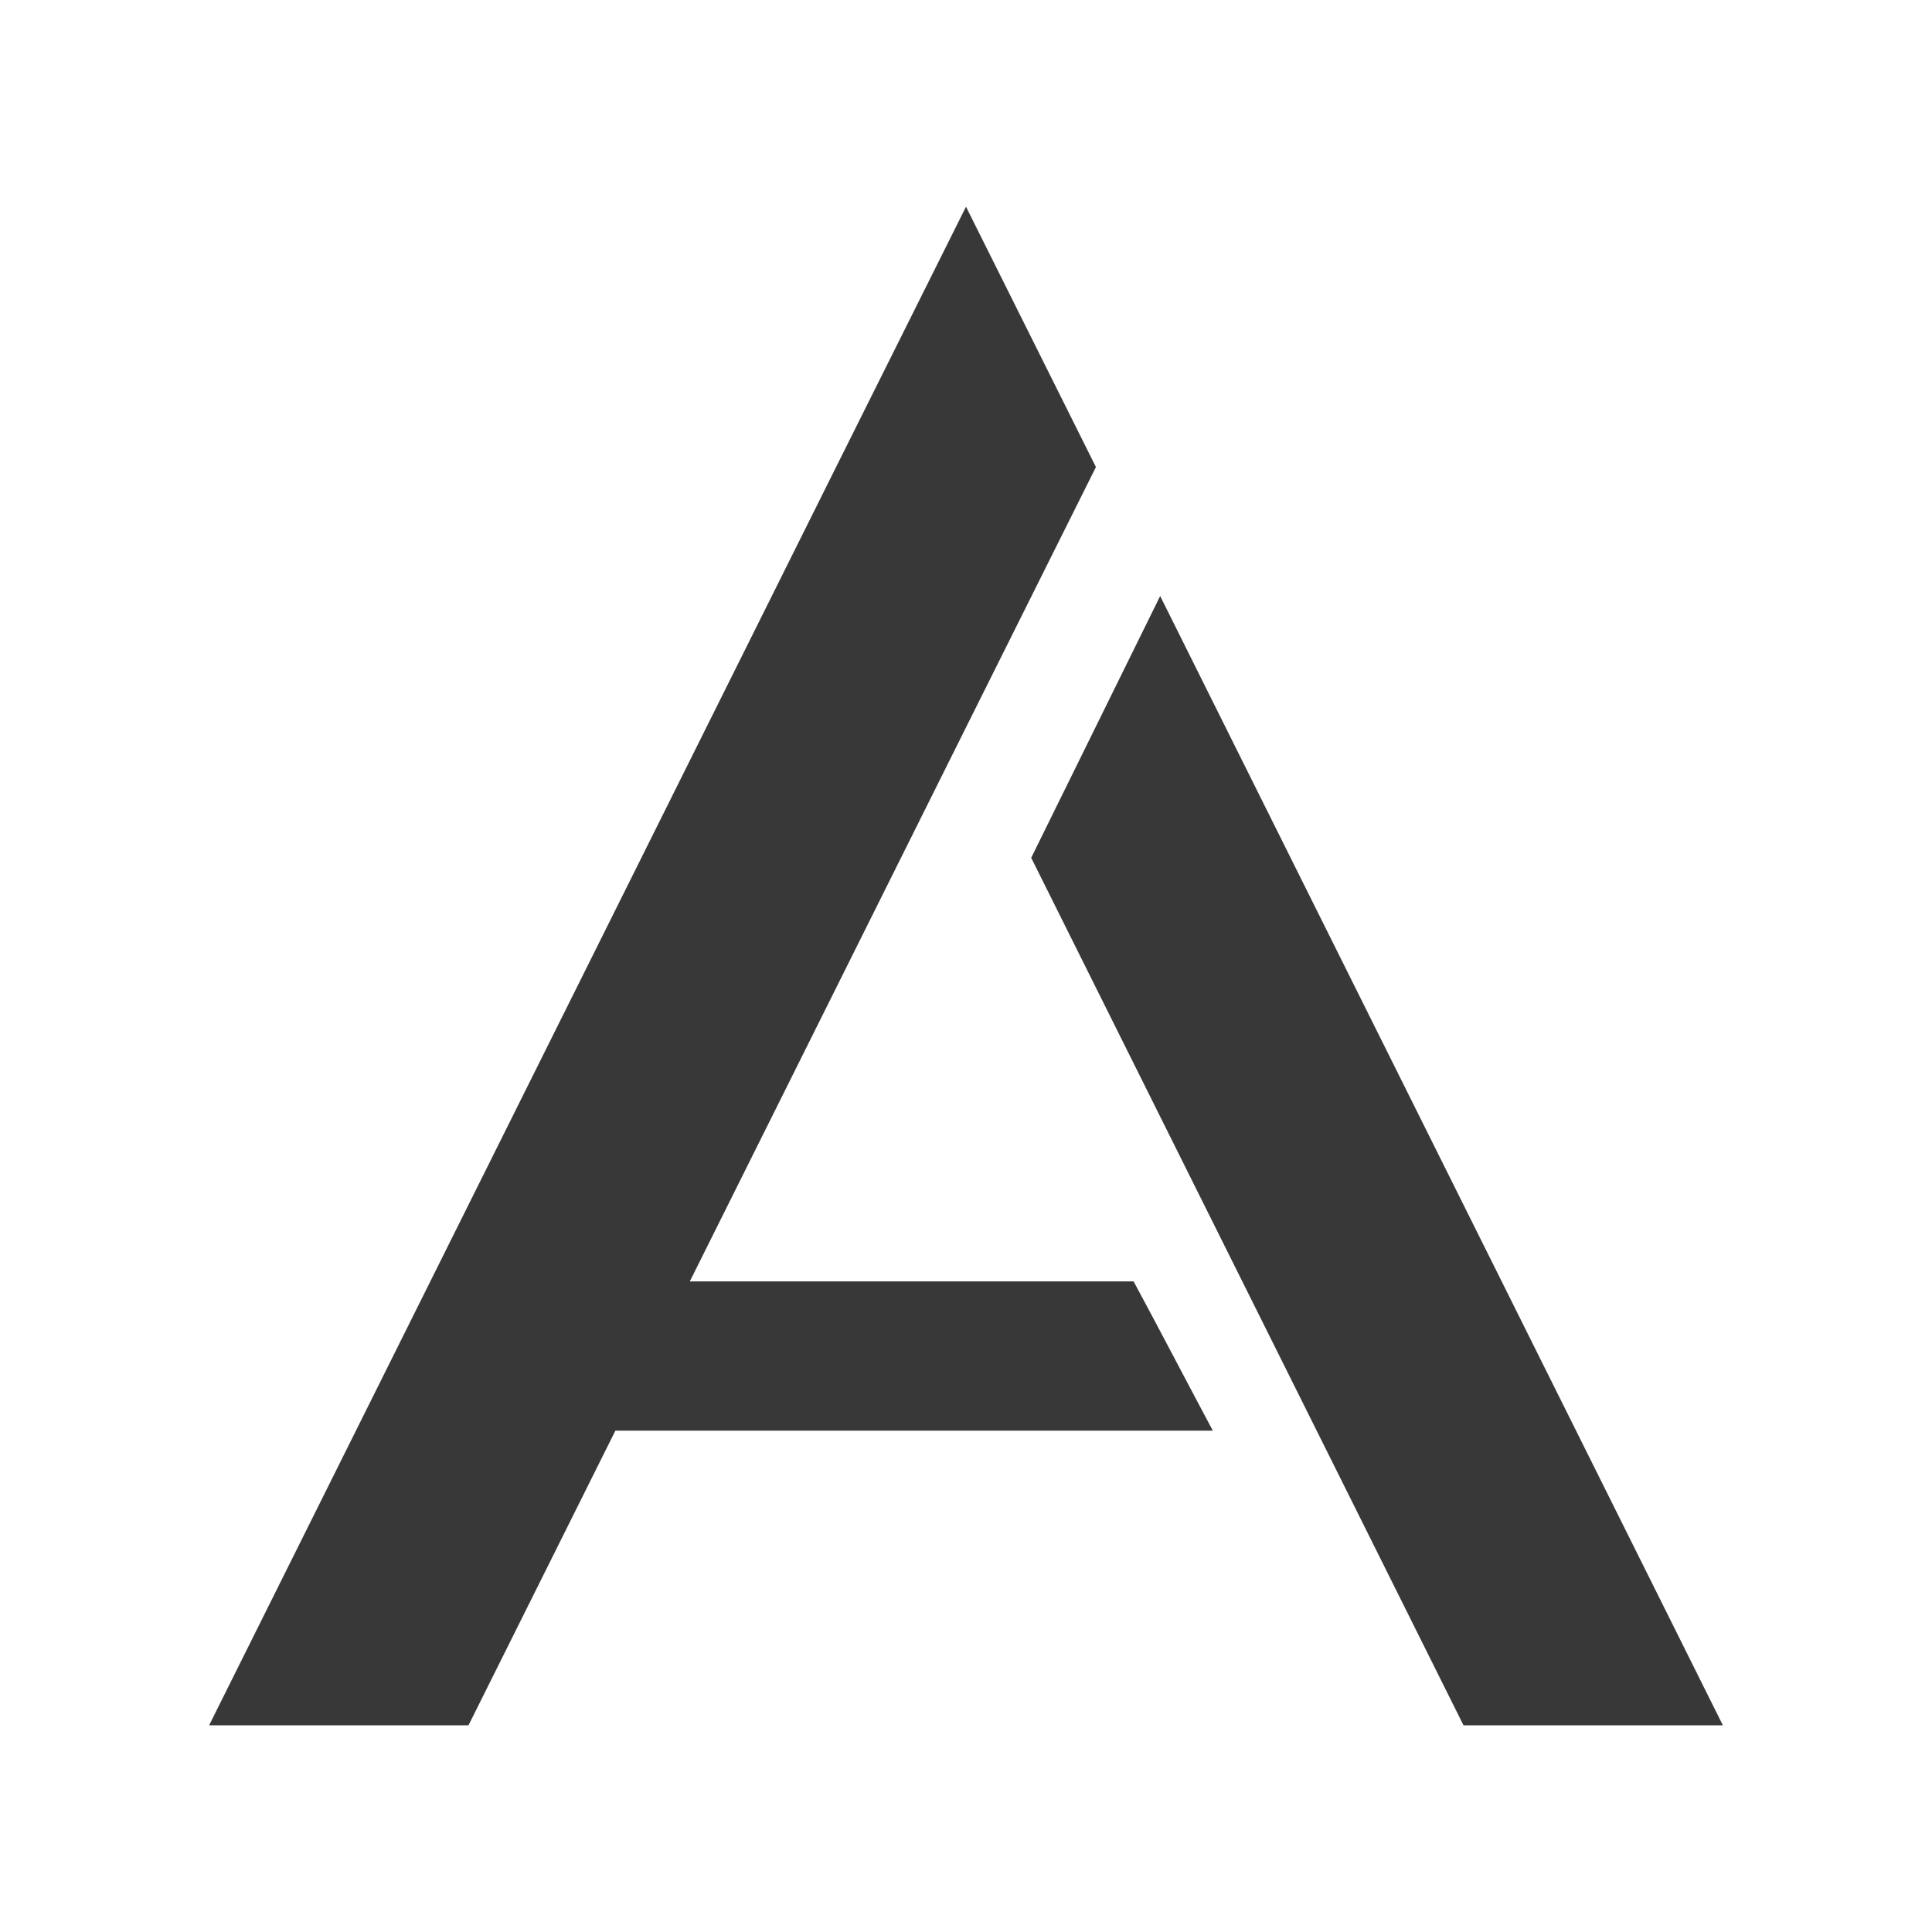 <svg xmlns="http://www.w3.org/2000/svg"
	 viewBox="0 0 400 400">
<path  fill="#383838" d="M173.1,96.7L200,42.8l0,0l26.9,53.9L200,150.6L97,357.2H43.3L173.1,96.7z M356.7,357.2H303l-89.5-179.6
	l26.7-54.2L356.7,357.2z M251.1,296.2H127.2v-30.9c35.8,0,71.7,0,107.5,0C240.2,275.5,245.6,285.9,251.1,296.2z"/>
</svg>
